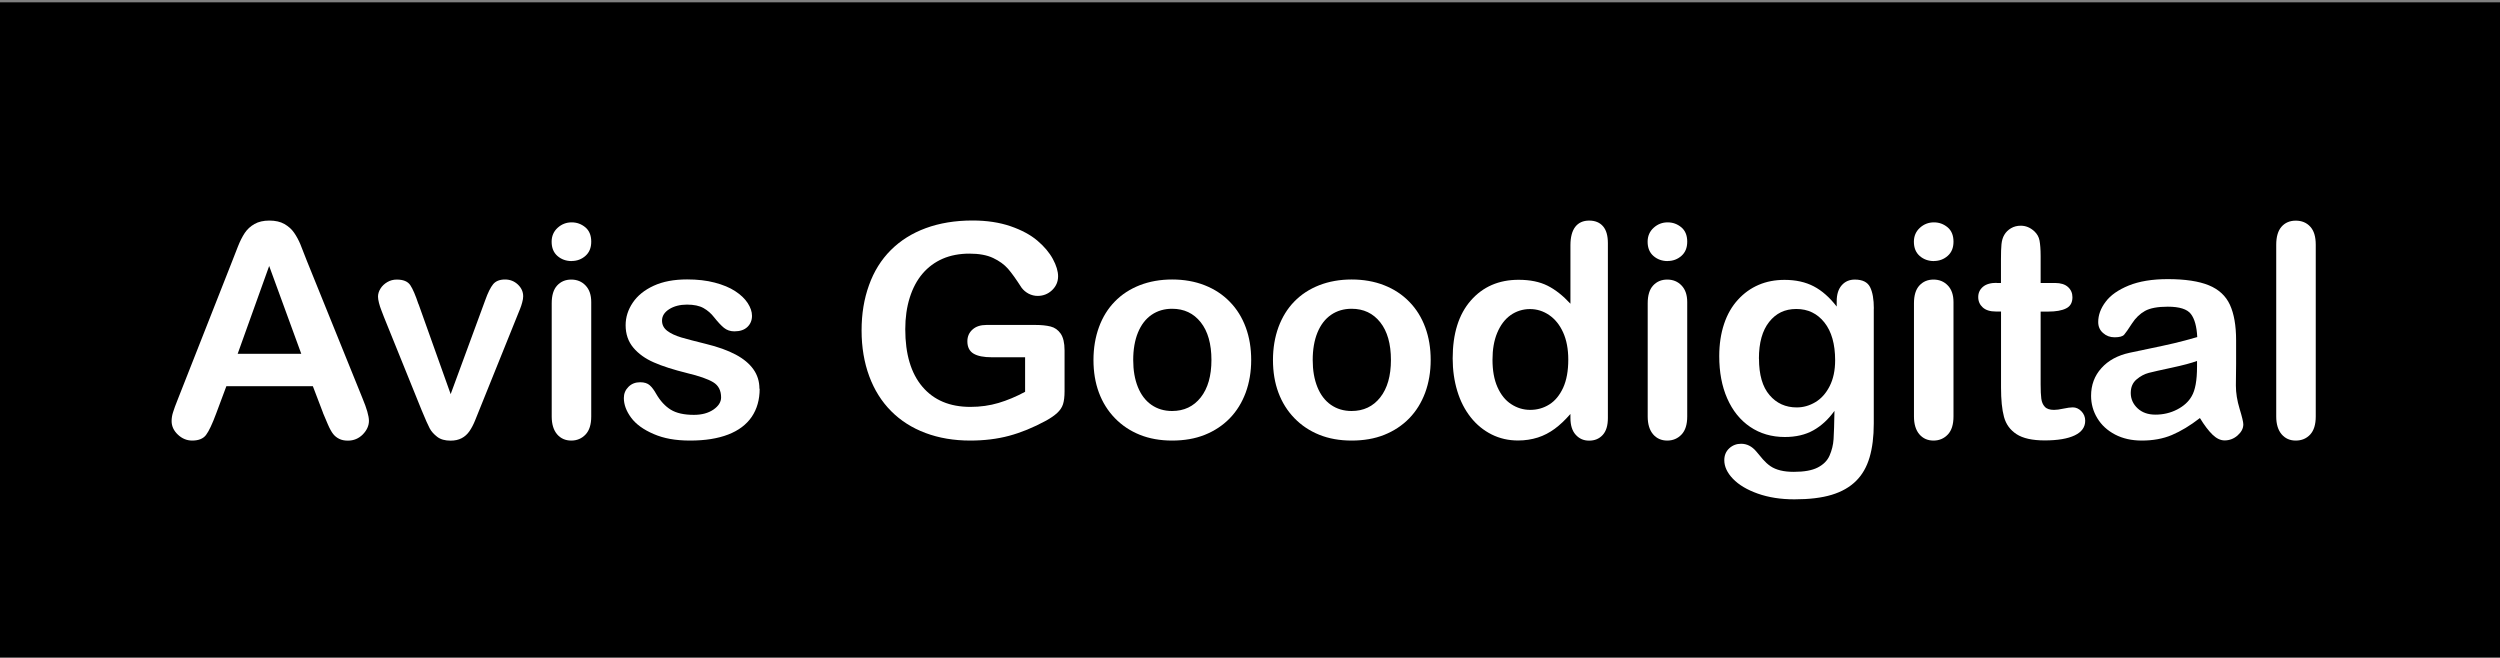 <?xml version="1.0" encoding="UTF-8"?><svg id="Calque_1" xmlns="http://www.w3.org/2000/svg" viewBox="0 0 336.5 88.5"><rect x="0" y="0" width="336.5" height="88.5" fill="#808080" stroke="none"/><defs><style>.cls-1,.cls-2{stroke-width:0px;}.cls-2{fill:#fff;}</style></defs><rect class="cls-1" y=".31" width="336.5" height="88.5"/><path class="cls-2" d="m43.48,55.57l-1.37-3.59h-11.64l-1.37,3.67c-.53,1.43-.99,2.4-1.37,2.9-.38.5-1,.75-1.86.75-.73,0-1.37-.27-1.93-.8-.56-.53-.84-1.14-.84-1.82,0-.39.06-.79.2-1.21.13-.42.34-1,.64-1.74l7.32-18.59c.21-.53.46-1.17.75-1.92.29-.75.61-1.37.94-1.87.33-.49.77-.9,1.31-1.2.54-.31,1.21-.46,2-.46s1.48.15,2.02.46c.54.31.98.7,1.31,1.18.33.48.61,1,.84,1.55.23.55.52,1.29.87,2.22l7.48,18.48c.59,1.41.88,2.43.88,3.07s-.28,1.27-.83,1.83c-.55.55-1.22.83-2,.83-.46,0-.85-.08-1.17-.24-.33-.16-.6-.38-.82-.66-.22-.28-.46-.71-.71-1.29s-.47-1.09-.65-1.53Zm-11.48-7.95h8.55l-4.32-11.82-4.24,11.82Z"/><path class="cls-2" d="m56.34,40.94l4.32,12.11,4.65-12.64c.36-1.02.72-1.73,1.07-2.16.35-.42.89-.63,1.6-.63.68,0,1.25.23,1.73.68.48.46.71.98.71,1.58,0,.23-.04.51-.13.82-.08.31-.18.61-.29.88-.11.27-.24.59-.38.94l-5.12,12.7c-.14.37-.33.83-.56,1.39-.23.56-.48,1.04-.76,1.44-.28.4-.62.71-1.04.93s-.91.33-1.49.33c-.76,0-1.36-.17-1.81-.52s-.78-.72-1-1.13-.58-1.22-1.08-2.43l-5.08-12.56c-.12-.31-.24-.62-.36-.94-.12-.31-.23-.63-.31-.96-.08-.33-.13-.61-.13-.84,0-.36.11-.73.33-1.08.22-.36.53-.65.92-.88.39-.23.81-.34,1.27-.34.89,0,1.49.25,1.83.76s.7,1.36,1.1,2.56Z"/><path class="cls-2" d="m76.94,35.14c-.74,0-1.38-.23-1.9-.68-.53-.46-.79-1.1-.79-1.93,0-.75.27-1.38.81-1.87.54-.49,1.17-.73,1.88-.73s1.3.22,1.84.66c.53.44.8,1.09.8,1.93s-.26,1.46-.78,1.92c-.52.46-1.14.69-1.86.69Zm2.64,5.51v15.41c0,1.07-.25,1.88-.76,2.42s-1.15.82-1.93.82-1.42-.28-1.9-.84-.73-1.36-.73-2.4v-15.25c0-1.05.24-1.85.73-2.38.49-.53,1.12-.8,1.9-.8s1.43.27,1.93.8c.51.53.76,1.28.76,2.23Z"/><path class="cls-2" d="m102.25,52.33c0,1.47-.36,2.73-1.07,3.78-.72,1.05-1.77,1.84-3.17,2.38-1.4.54-3.1.81-5.11.81s-3.55-.29-4.92-.88-2.38-1.32-3.03-2.2c-.65-.88-.98-1.76-.98-2.65,0-.59.21-1.09.62-1.5.42-.42.94-.62,1.58-.62.56,0,.99.14,1.29.41.3.27.59.66.86,1.15.55.95,1.2,1.66,1.96,2.13s1.8.7,3.12.7c1.07,0,1.94-.24,2.63-.71.68-.47,1.03-1.02,1.03-1.63,0-.94-.35-1.62-1.06-2.05-.71-.43-1.88-.84-3.51-1.23-1.84-.46-3.33-.93-4.48-1.44-1.15-.5-2.07-1.16-2.76-1.98-.69-.82-1.04-1.83-1.04-3.03,0-1.07.32-2.08.96-3.03.64-.95,1.58-1.71,2.82-2.28,1.24-.57,2.74-.85,4.5-.85,1.38,0,2.62.14,3.72.43,1.1.29,2.02.67,2.75,1.15.74.48,1.3,1.02,1.68,1.6.38.59.58,1.16.58,1.72,0,.61-.21,1.11-.62,1.5s-.99.59-1.75.59c-.55,0-1.01-.16-1.4-.47-.38-.31-.82-.78-1.32-1.41-.4-.52-.88-.94-1.43-1.25s-1.29-.47-2.23-.47-1.76.21-2.4.62c-.64.41-.96.92-.96,1.53,0,.56.23,1.02.7,1.38.47.36,1.1.65,1.89.89.79.23,1.89.52,3.28.86,1.65.4,3,.89,4.05,1.45,1.05.56,1.84,1.22,2.38,1.98.54.76.81,1.63.81,2.61Z"/><path class="cls-2" d="m143.29,47.17v5.49c0,.73-.07,1.31-.21,1.75-.14.44-.41.83-.79,1.18-.38.35-.88.69-1.47,1.02-1.73.94-3.4,1.62-5,2.05s-3.35.64-5.23.64c-2.2,0-4.21-.34-6.02-1.02-1.81-.68-3.35-1.66-4.63-2.95-1.28-1.29-2.26-2.85-2.94-4.69s-1.03-3.89-1.03-6.15.33-4.26,1-6.11c.66-1.85,1.64-3.42,2.93-4.71s2.86-2.28,4.71-2.96c1.85-.68,3.95-1.03,6.29-1.03,1.93,0,3.63.26,5.12.77,1.48.51,2.69,1.16,3.61,1.94.92.78,1.62,1.61,2.09,2.48.47.87.7,1.65.7,2.32,0,.73-.27,1.35-.81,1.87-.54.51-1.19.77-1.94.77-.42,0-.82-.1-1.2-.29-.38-.2-.71-.47-.97-.82-.72-1.12-1.32-1.97-1.82-2.54-.5-.57-1.16-1.05-2-1.45s-1.91-.59-3.21-.59-2.54.23-3.59.69c-1.05.46-1.96,1.13-2.71,2.01-.75.88-1.32,1.96-1.72,3.23-.4,1.28-.6,2.69-.6,4.24,0,3.36.77,5.94,2.31,7.75,1.54,1.81,3.69,2.71,6.46,2.71,1.34,0,2.6-.18,3.78-.53,1.18-.35,2.37-.85,3.58-1.5v-4.65h-4.49c-1.08,0-1.9-.16-2.45-.49-.55-.33-.83-.88-.83-1.66,0-.64.23-1.17.69-1.58.46-.42,1.09-.62,1.88-.62h6.58c.81,0,1.49.07,2.05.21.56.14,1.01.46,1.36.96.34.5.52,1.24.52,2.23Z"/><path class="cls-2" d="m168.41,48.46c0,1.59-.25,3.05-.74,4.39-.5,1.34-1.21,2.49-2.15,3.46-.94.96-2.06,1.7-3.36,2.22s-2.77.77-4.39.77-3.07-.26-4.36-.78-2.41-1.27-3.35-2.24c-.94-.97-1.66-2.12-2.15-3.44-.49-1.32-.73-2.78-.73-4.38s.25-3.09.74-4.43c.49-1.34,1.2-2.49,2.13-3.44.92-.95,2.04-1.68,3.36-2.2,1.32-.51,2.77-.77,4.36-.77s3.08.26,4.39.78c1.32.52,2.44,1.26,3.38,2.23.94.96,1.65,2.11,2.14,3.44s.73,2.79.73,4.39Zm-5.35,0c0-2.17-.48-3.87-1.44-5.08s-2.24-1.82-3.86-1.82c-1.04,0-1.96.27-2.75.81-.79.54-1.41,1.34-1.84,2.39s-.64,2.29-.64,3.69.21,2.61.63,3.65c.42,1.04,1.03,1.84,1.82,2.39.79.55,1.72.83,2.78.83,1.61,0,2.9-.61,3.86-1.83.96-1.22,1.44-2.9,1.44-5.05Z"/><path class="cls-2" d="m192.57,48.46c0,1.59-.25,3.05-.74,4.39-.5,1.34-1.21,2.49-2.15,3.46-.94.96-2.06,1.7-3.36,2.22s-2.77.77-4.39.77-3.07-.26-4.36-.78-2.41-1.27-3.35-2.24-1.66-2.12-2.15-3.44c-.49-1.32-.73-2.78-.73-4.38s.25-3.09.74-4.43c.5-1.34,1.2-2.49,2.13-3.44.92-.95,2.04-1.68,3.36-2.2,1.32-.51,2.77-.77,4.36-.77s3.08.26,4.39.78c1.32.52,2.44,1.26,3.38,2.23.94.96,1.65,2.11,2.14,3.44s.73,2.79.73,4.39Zm-5.35,0c0-2.17-.48-3.87-1.44-5.08s-2.24-1.82-3.86-1.82c-1.04,0-1.96.27-2.75.81-.79.54-1.41,1.34-1.84,2.39s-.64,2.29-.64,3.69.21,2.61.63,3.65c.42,1.04,1.03,1.84,1.82,2.39.79.55,1.72.83,2.78.83,1.61,0,2.9-.61,3.86-1.83.96-1.22,1.44-2.9,1.44-5.05Z"/><path class="cls-2" d="m211.38,56.25v-.53c-.72.82-1.42,1.49-2.12,2s-1.45.91-2.27,1.17-1.7.4-2.67.4c-1.28,0-2.46-.27-3.54-.81s-2.03-1.31-2.82-2.31c-.79-1-1.4-2.18-1.81-3.54-.41-1.35-.62-2.82-.62-4.39,0-3.33.81-5.93,2.44-7.79,1.63-1.86,3.77-2.79,6.43-2.79,1.54,0,2.83.26,3.89.79s2.08,1.34,3.09,2.43v-7.87c0-1.09.22-1.92.65-2.48.44-.56,1.06-.84,1.87-.84s1.43.26,1.87.77c.44.51.65,1.27.65,2.28v23.52c0,1.02-.23,1.78-.7,2.29s-1.07.76-1.82.76-1.33-.26-1.81-.79-.71-1.28-.71-2.26Zm-10.49-7.83c0,1.45.22,2.68.67,3.69s1.06,1.78,1.85,2.29c.78.51,1.63.77,2.56.77s1.79-.24,2.57-.73,1.39-1.24,1.86-2.25c.46-1.01.69-2.27.69-3.78,0-1.42-.23-2.64-.69-3.66-.46-1.02-1.09-1.8-1.88-2.34-.79-.54-1.65-.81-2.59-.81s-1.85.28-2.62.83c-.77.55-1.36,1.35-1.79,2.38s-.63,2.24-.63,3.6Z"/><path class="cls-2" d="m224.46,35.14c-.74,0-1.38-.23-1.9-.68-.53-.46-.79-1.1-.79-1.93,0-.75.27-1.38.81-1.87s1.17-.73,1.88-.73,1.3.22,1.84.66c.53.44.8,1.09.8,1.93s-.26,1.46-.78,1.92c-.52.46-1.14.69-1.86.69Zm2.64,5.51v15.41c0,1.07-.25,1.88-.76,2.42s-1.15.82-1.93.82-1.42-.28-1.9-.84-.73-1.36-.73-2.4v-15.25c0-1.05.24-1.85.73-2.38.49-.53,1.12-.8,1.9-.8s1.43.27,1.93.8c.51.53.76,1.28.76,2.23Z"/><path class="cls-2" d="m252.21,41.52v15.49c0,1.77-.19,3.29-.57,4.57s-.98,2.33-1.82,3.16-1.92,1.45-3.27,1.86-3.02.61-5.03.61c-1.84,0-3.48-.26-4.92-.77s-2.56-1.18-3.34-1.99-1.17-1.65-1.17-2.51c0-.65.22-1.18.66-1.59s.98-.62,1.6-.62c.78,0,1.46.34,2.05,1.04.29.35.58.71.89,1.06s.64.66,1.02.92.82.44,1.34.57,1.12.19,1.8.19c1.38,0,2.45-.19,3.21-.58s1.3-.92,1.6-1.61.49-1.43.54-2.22.09-2.05.12-3.8c-.82,1.15-1.77,2.02-2.84,2.62s-2.35.9-3.84.9c-1.78,0-3.34-.46-4.68-1.37s-2.36-2.19-3.08-3.83-1.07-3.54-1.07-5.68c0-1.6.22-3.05.65-4.34s1.06-2.38,1.87-3.26c.81-.89,1.74-1.55,2.79-2s2.21-.67,3.48-.67c1.51,0,2.82.29,3.93.87,1.11.58,2.14,1.49,3.09,2.72v-.72c0-.92.23-1.64.68-2.15s1.04-.76,1.76-.76c1.03,0,1.71.34,2.05,1.01.34.67.51,1.64.51,2.9Zm-15.45,6.76c0,2.16.47,3.8,1.42,4.9.94,1.11,2.17,1.66,3.66,1.66.89,0,1.72-.24,2.51-.71.79-.47,1.43-1.19,1.92-2.15s.74-2.12.74-3.49c0-2.17-.48-3.87-1.44-5.08s-2.22-1.82-3.78-1.82-2.74.58-3.66,1.74c-.92,1.16-1.38,2.81-1.38,4.94Z"/><path class="cls-2" d="m260.3,35.14c-.74,0-1.38-.23-1.9-.68-.53-.46-.79-1.1-.79-1.93,0-.75.27-1.38.81-1.87s1.17-.73,1.88-.73,1.3.22,1.84.66c.53.44.8,1.09.8,1.93s-.26,1.46-.78,1.92c-.52.46-1.14.69-1.86.69Zm2.64,5.51v15.41c0,1.07-.25,1.88-.76,2.42s-1.15.82-1.93.82-1.42-.28-1.9-.84-.73-1.36-.73-2.4v-15.25c0-1.05.24-1.85.73-2.38.49-.53,1.12-.8,1.9-.8s1.43.27,1.93.8c.51.53.76,1.28.76,2.23Z"/><path class="cls-2" d="m268.74,38.09h.59v-3.2c0-.86.02-1.53.07-2.02s.17-.91.38-1.26c.21-.36.51-.66.9-.89.39-.23.83-.34,1.31-.34.68,0,1.29.25,1.84.76.36.34.6.75.69,1.24s.15,1.18.15,2.08v3.63h1.95c.75,0,1.33.18,1.73.54.4.36.6.82.6,1.38,0,.72-.28,1.22-.85,1.5-.57.29-1.38.43-2.43.43h-1v9.8c0,.83.03,1.47.09,1.92s.21.81.47,1.09c.25.28.67.42,1.24.42.31,0,.74-.05,1.27-.17.53-.11.95-.17,1.25-.17.43,0,.82.17,1.16.52.34.35.52.77.52,1.28,0,.86-.47,1.52-1.41,1.97s-2.29.68-4.04.68c-1.67,0-2.93-.28-3.79-.84s-1.42-1.33-1.69-2.32-.4-2.31-.4-3.96v-10.23h-.7c-.77,0-1.35-.18-1.76-.55-.4-.36-.61-.83-.61-1.39s.21-1.02.63-1.38c.42-.36,1.04-.54,1.85-.54Z"/><path class="cls-2" d="m296.08,56.29c-1.29,1-2.54,1.75-3.74,2.26s-2.56.75-4.05.75c-1.37,0-2.57-.27-3.6-.81s-1.83-1.27-2.39-2.2c-.56-.92-.84-1.93-.84-3.01,0-1.46.46-2.7,1.39-3.73.92-1.03,2.19-1.72,3.81-2.07.34-.08,1.18-.25,2.52-.53s2.49-.52,3.45-.75c.96-.23,2-.5,3.12-.83-.07-1.41-.35-2.44-.85-3.1-.5-.66-1.54-.99-3.12-.99-1.35,0-2.37.19-3.06.57-.68.38-1.27.94-1.76,1.7-.49.76-.83,1.25-1.04,1.49-.2.24-.63.36-1.3.36-.6,0-1.12-.19-1.55-.58-.44-.38-.65-.88-.65-1.47,0-.94.33-1.85,1-2.73.66-.89,1.7-1.61,3.11-2.19,1.41-.57,3.16-.86,5.25-.86,2.34,0,4.19.28,5.53.83,1.34.55,2.29,1.43,2.84,2.63.55,1.2.83,2.79.83,4.77,0,1.25,0,2.31,0,3.18,0,.87-.02,1.84-.03,2.91,0,1,.17,2.05.5,3.13s.5,1.79.5,2.1c0,.55-.26,1.04-.77,1.49s-1.1.67-1.75.67c-.55,0-1.09-.26-1.62-.77s-1.1-1.26-1.7-2.24Zm-.35-7.71c-.78.29-1.92.59-3.41.91-1.49.32-2.52.55-3.1.7-.57.15-1.12.44-1.64.88-.52.44-.78,1.04-.78,1.83s.31,1.49.92,2.06,1.41.85,2.4.85c1.05,0,2.03-.23,2.92-.69.89-.46,1.55-1.06,1.96-1.79.48-.81.72-2.13.72-3.98v-.76Z"/><path class="cls-2" d="m306.38,56.06v-23.12c0-1.07.24-1.88.71-2.42s1.12-.82,1.92-.82,1.46.27,1.95.81c.5.54.74,1.35.74,2.43v23.12c0,1.08-.25,1.89-.75,2.43s-1.15.81-1.94.81-1.42-.28-1.9-.84-.73-1.36-.73-2.4Z"/></svg>